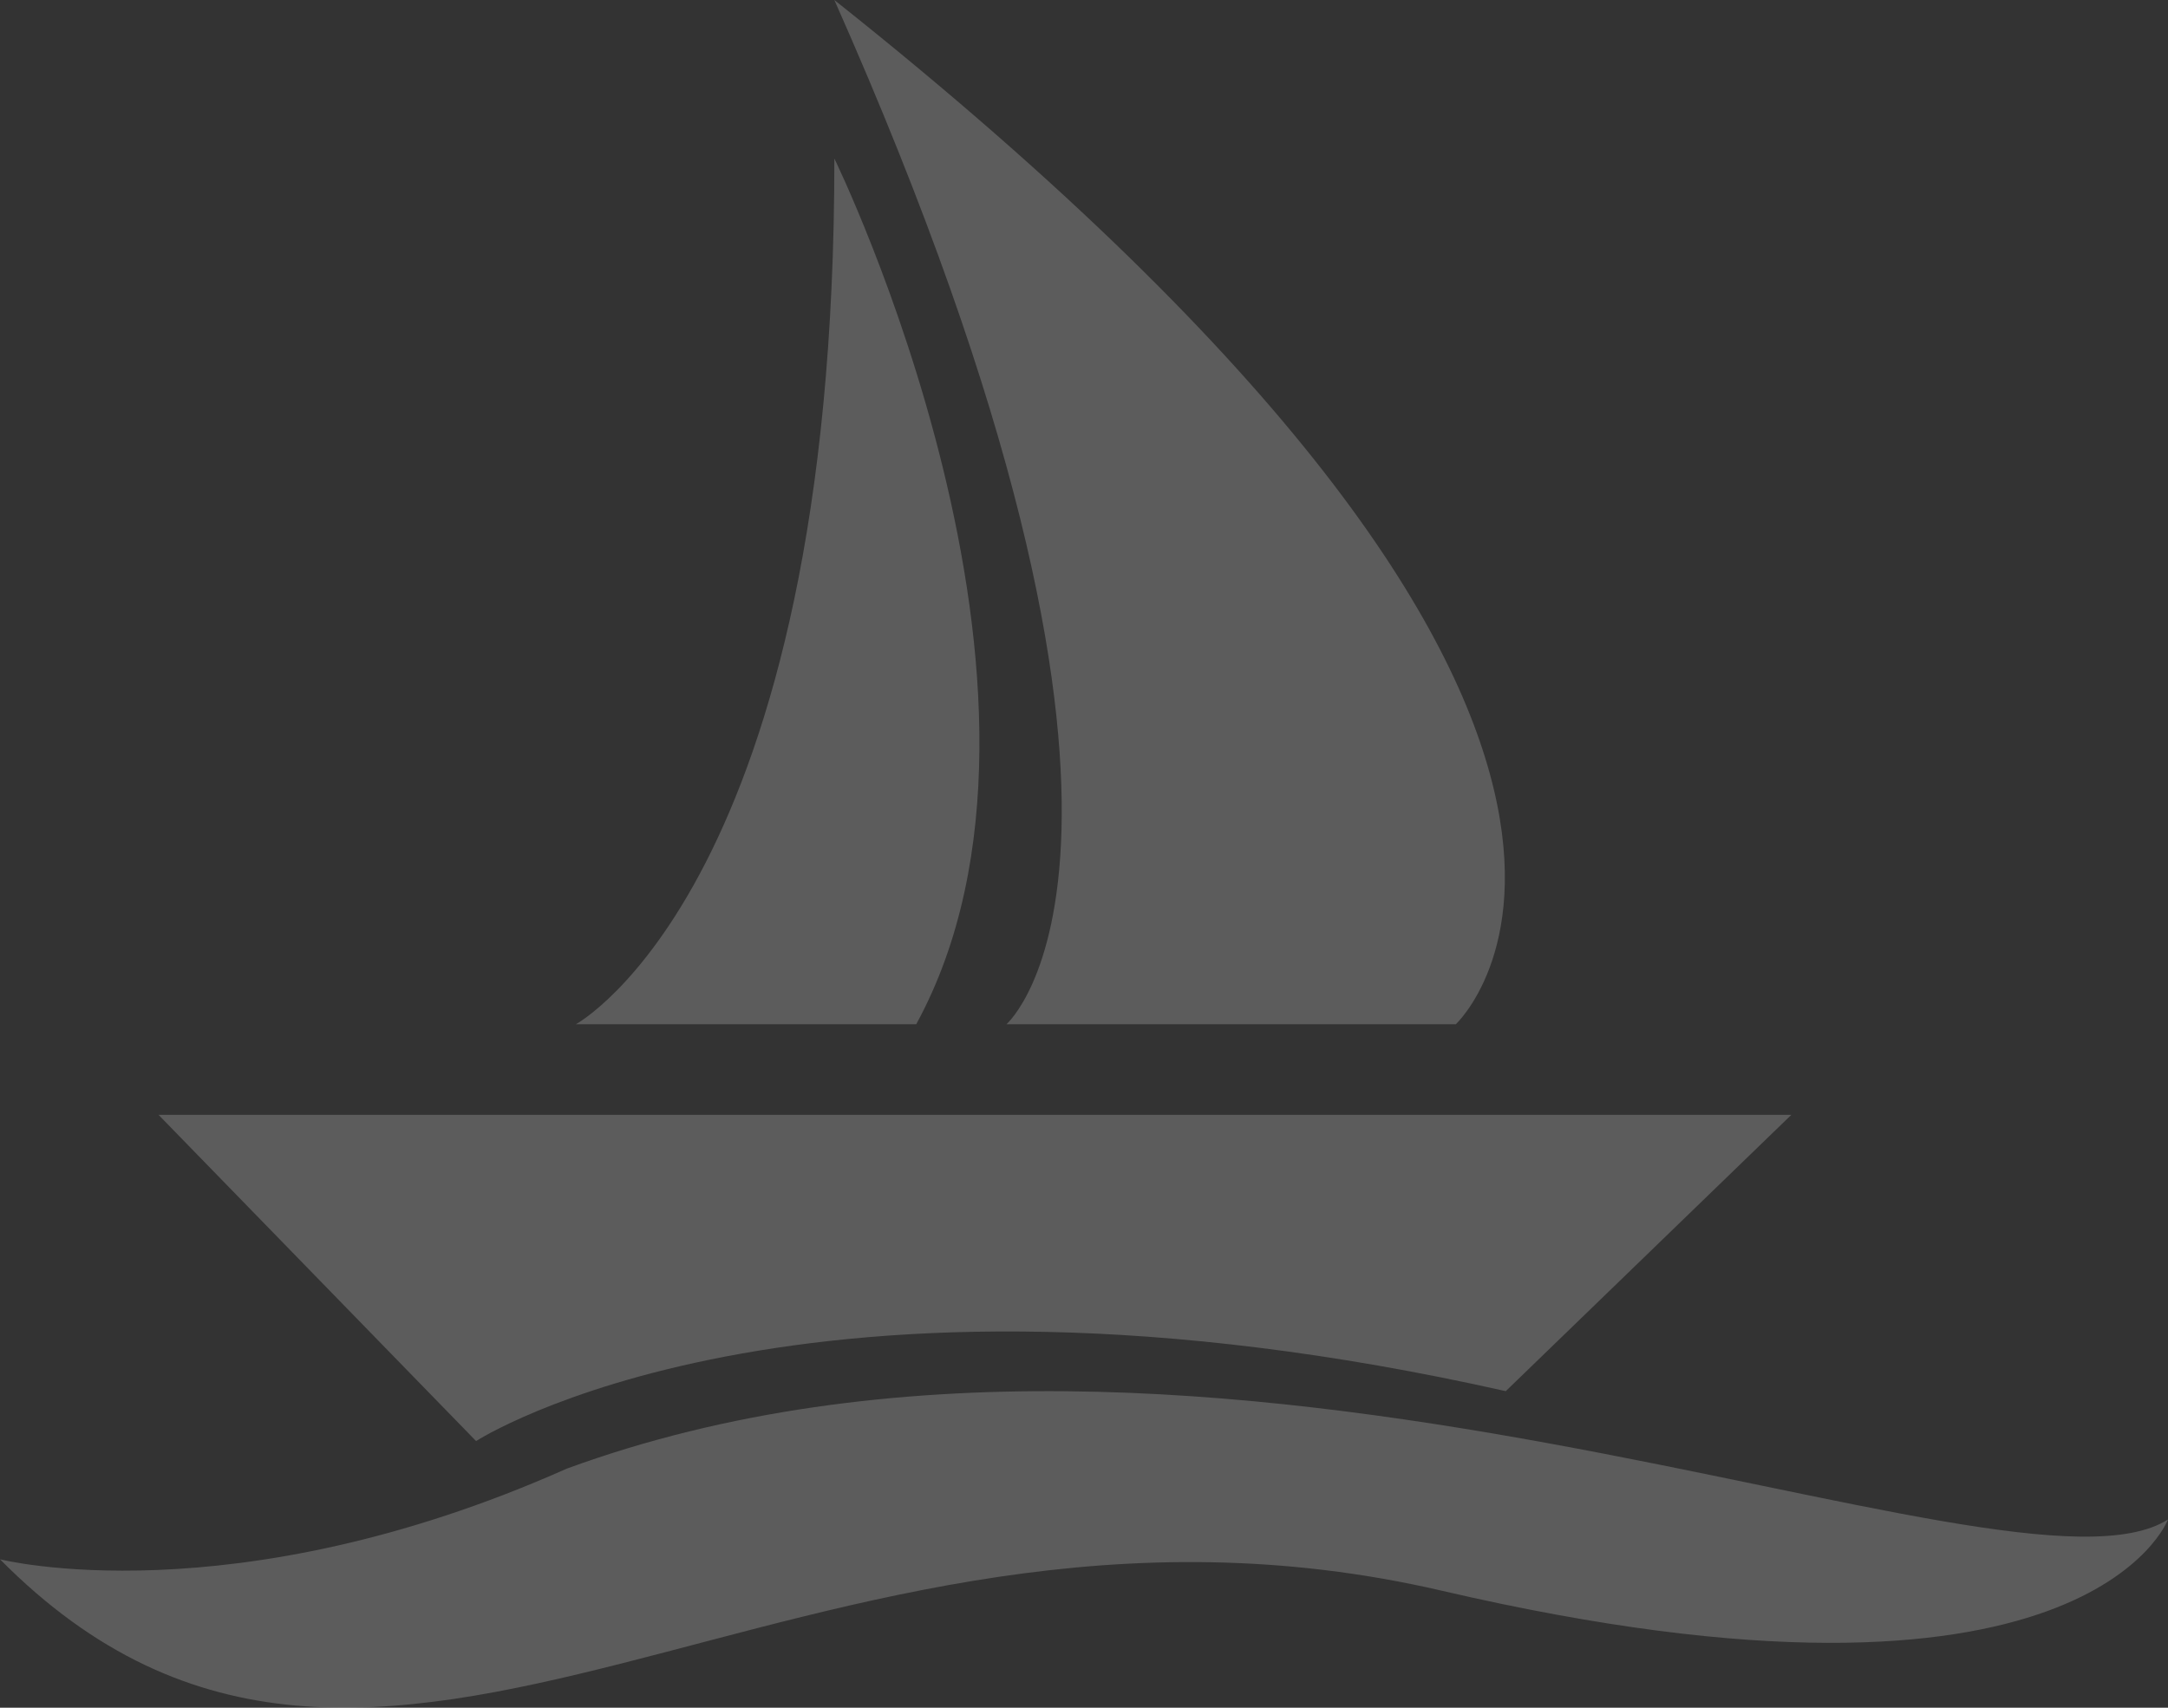 <svg xmlns="http://www.w3.org/2000/svg" viewBox="0 0 495 390" width="495px" height="390px">
  <rect x="0" y="0" width="495" height="390" fill="#333333" stroke="none"/>
  <g opacity="0.2">
    <path d="M0,356.1s52.8,13.4,129.4-20.7C276.5,281.5,458.8,370.1,495,347c0,0-18.6,50.5-165.7,16.3S87,444,0,356.1Z" fill="#fff"/>
    <path d="M36.2,254.6l72.5,74.5s73.6-47.7,235.1-11.4L409,254.6Z" fill="#fff"/>
    <path d="M131.5,233.9h77.7c41.1-75.4-18.7-197.7-18.7-197.7.1,165.6-59,197.7-59,197.7Z" fill="#fff"/>
    <path d="M190.5,0c85.9,193.6,39.3,233.9,39.3,233.9H332.4S402.8,168.7,190.5,0Z" fill="#fff"/>
  </g>
</svg>